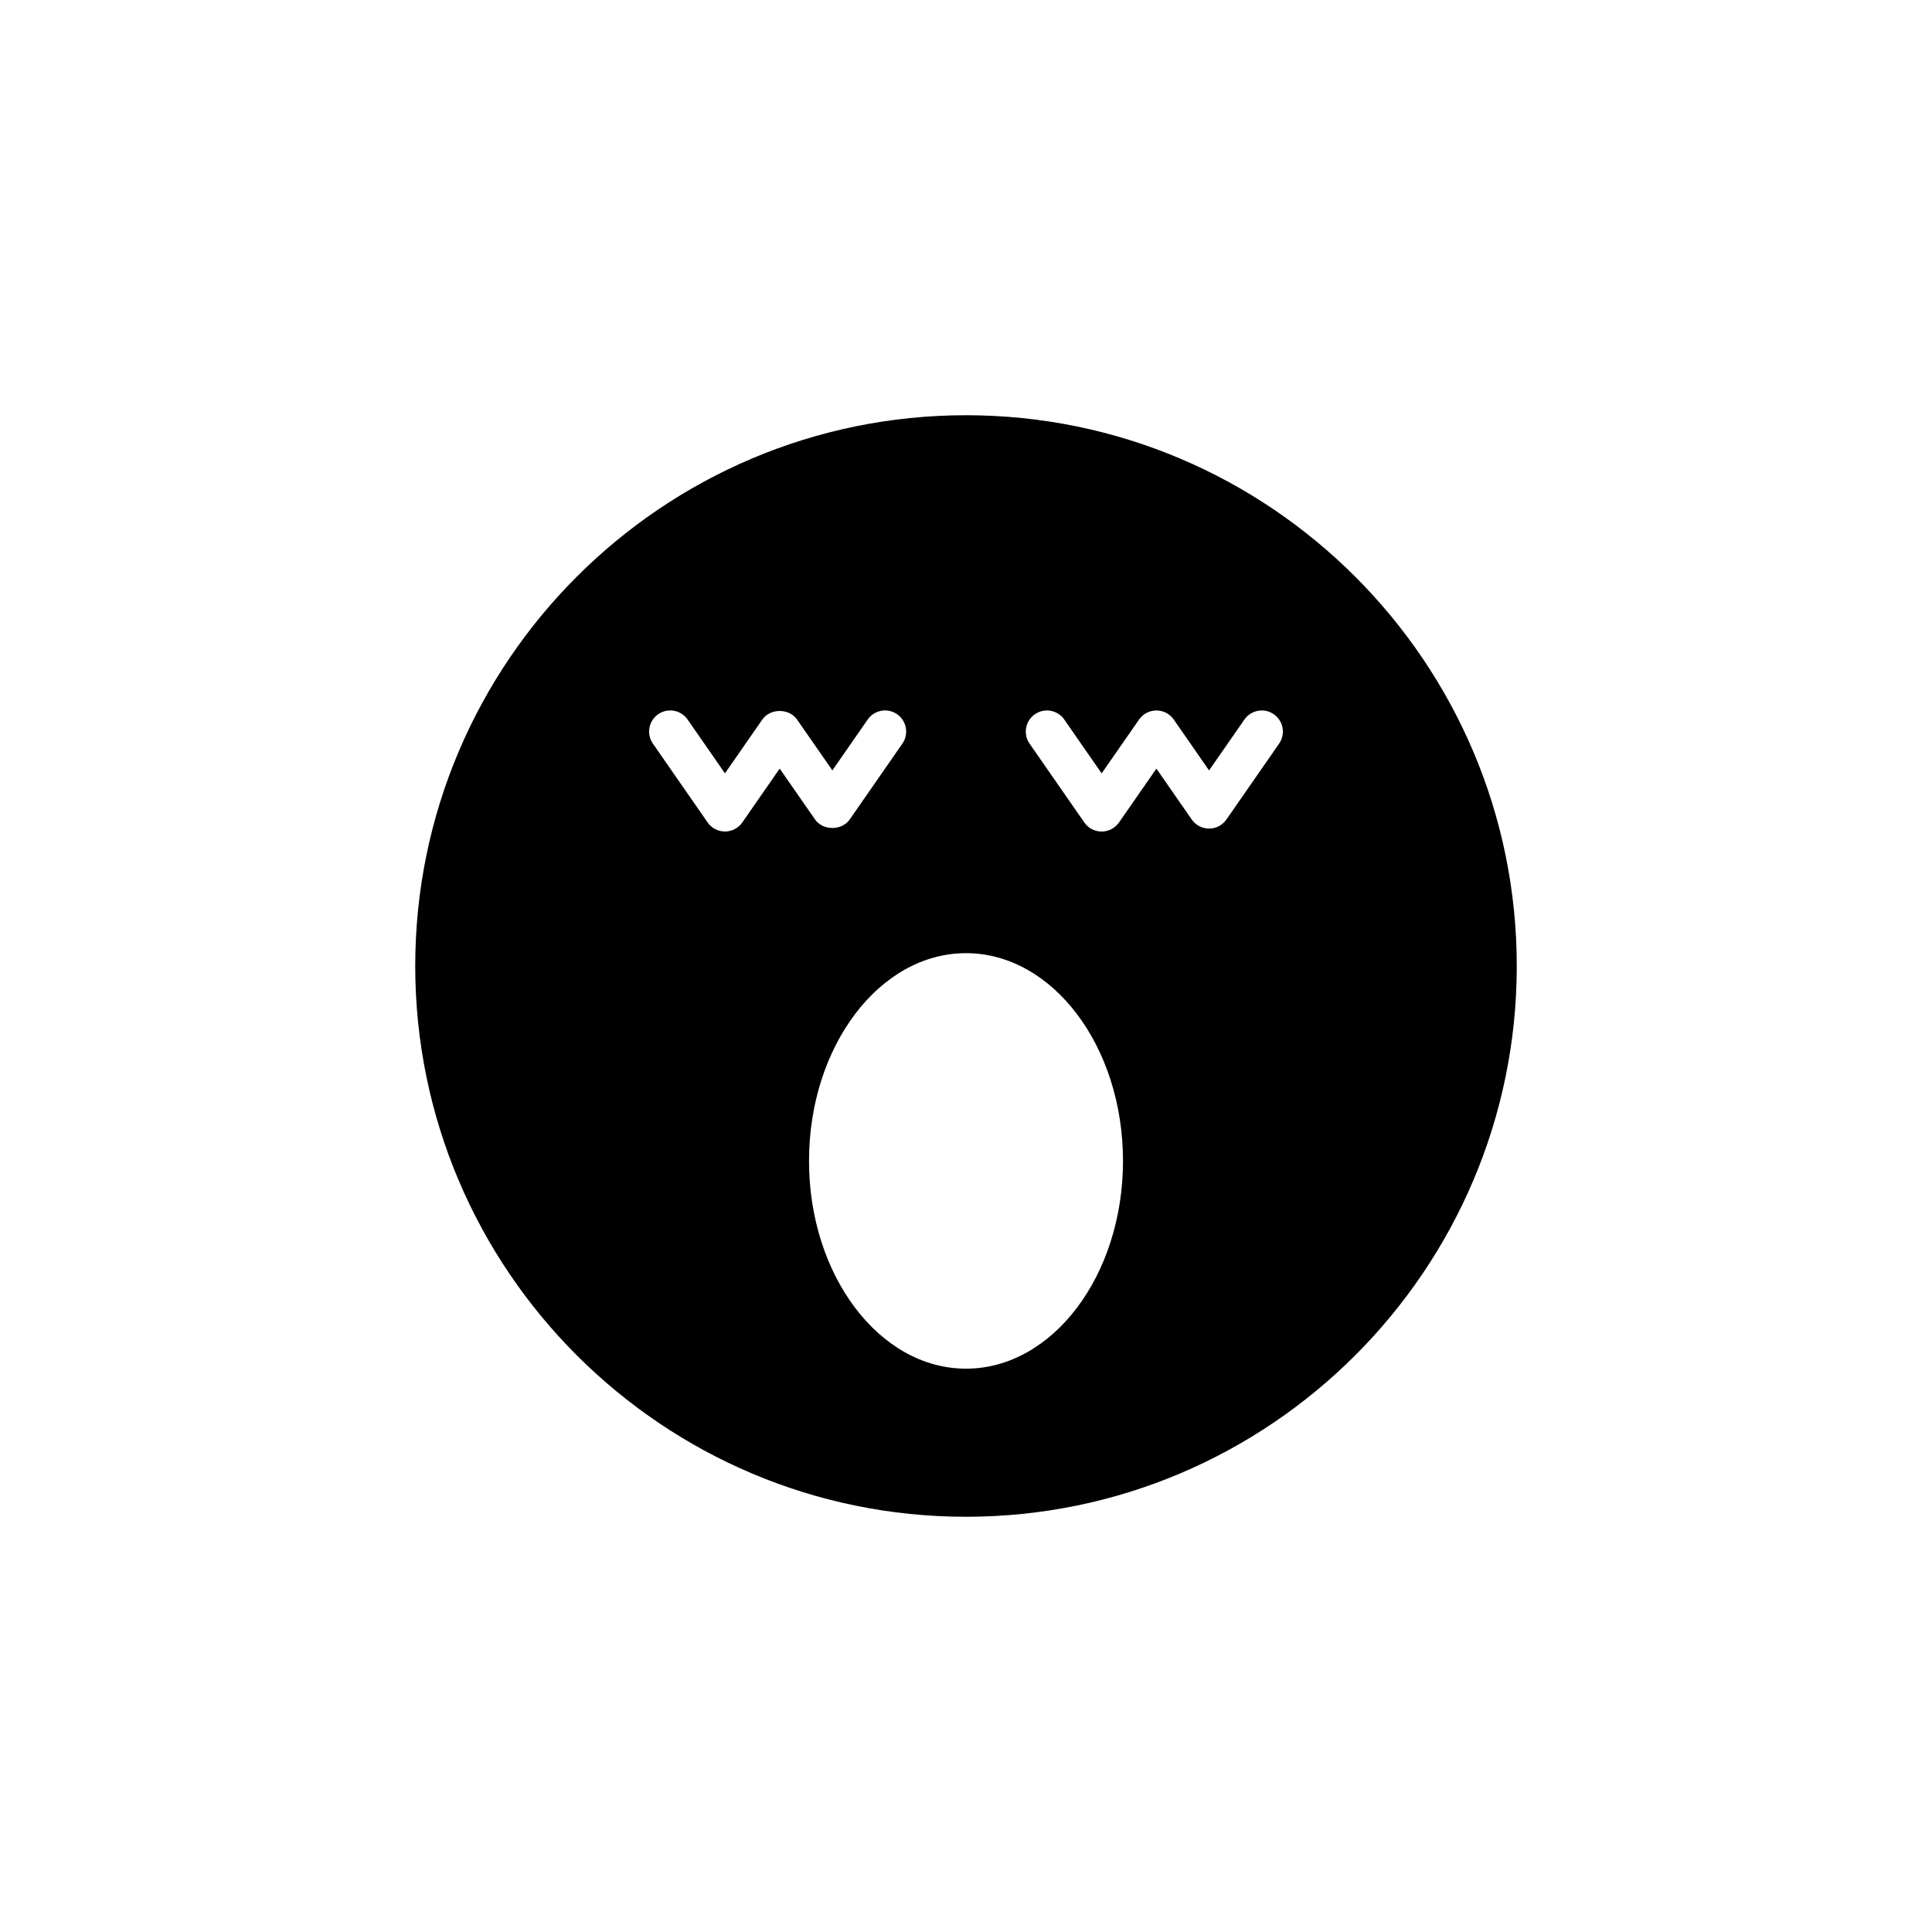 <?xml version="1.0" encoding="UTF-8"?>
<!-- Uploaded to: SVG Repo, www.svgrepo.com, Generator: SVG Repo Mixer Tools -->
<svg fill="#000000" width="800px" height="800px" version="1.1" viewBox="144 144 512 512" xmlns="http://www.w3.org/2000/svg">
 <path d="m400 254.04c-80.48 0-145.96 65.477-145.96 145.96 0 80.484 65.48 145.96 145.96 145.96s145.96-65.477 145.96-145.96c-0.004-80.48-65.48-145.96-145.96-145.96zm-59.277 107.91c-1.043 1.508-2.762 2.406-4.598 2.406s-3.555-0.898-4.598-2.406l-14.504-20.887c-1.766-2.539-1.137-6.027 1.406-7.789 2.543-1.766 6.031-1.133 7.789 1.406l9.906 14.262 9.906-14.262c2.082-3.008 7.102-3.019 9.195 0l9.363 13.48 9.359-13.48c1.766-2.535 5.246-3.176 7.789-1.406 2.543 1.762 3.172 5.25 1.406 7.789l-13.957 20.102c-2.09 3.004-7.106 3.016-9.195 0l-9.363-13.48zm59.277 144.76c-22.938 0-41.602-24.699-41.602-55.055s18.664-55.055 41.602-55.055c22.941 0 41.605 24.699 41.605 55.055s-18.664 55.055-41.605 55.055zm82.977-165.64-13.961 20.102c-1.043 1.508-2.766 2.406-4.598 2.406-1.836 0-3.555-0.898-4.598-2.406l-9.359-13.48-9.91 14.266c-1.043 1.508-2.766 2.406-4.598 2.406-1.836 0-3.555-0.898-4.598-2.406l-14.504-20.887c-1.766-2.539-1.137-6.027 1.406-7.789 2.543-1.766 6.023-1.133 7.789 1.406l9.906 14.266 9.91-14.266c1.043-1.508 2.766-2.406 4.598-2.406 1.836 0 3.555 0.898 4.598 2.406l9.359 13.48 9.363-13.48c1.766-2.535 5.246-3.172 7.789-1.406 2.543 1.762 3.172 5.25 1.406 7.789z"/>
</svg>